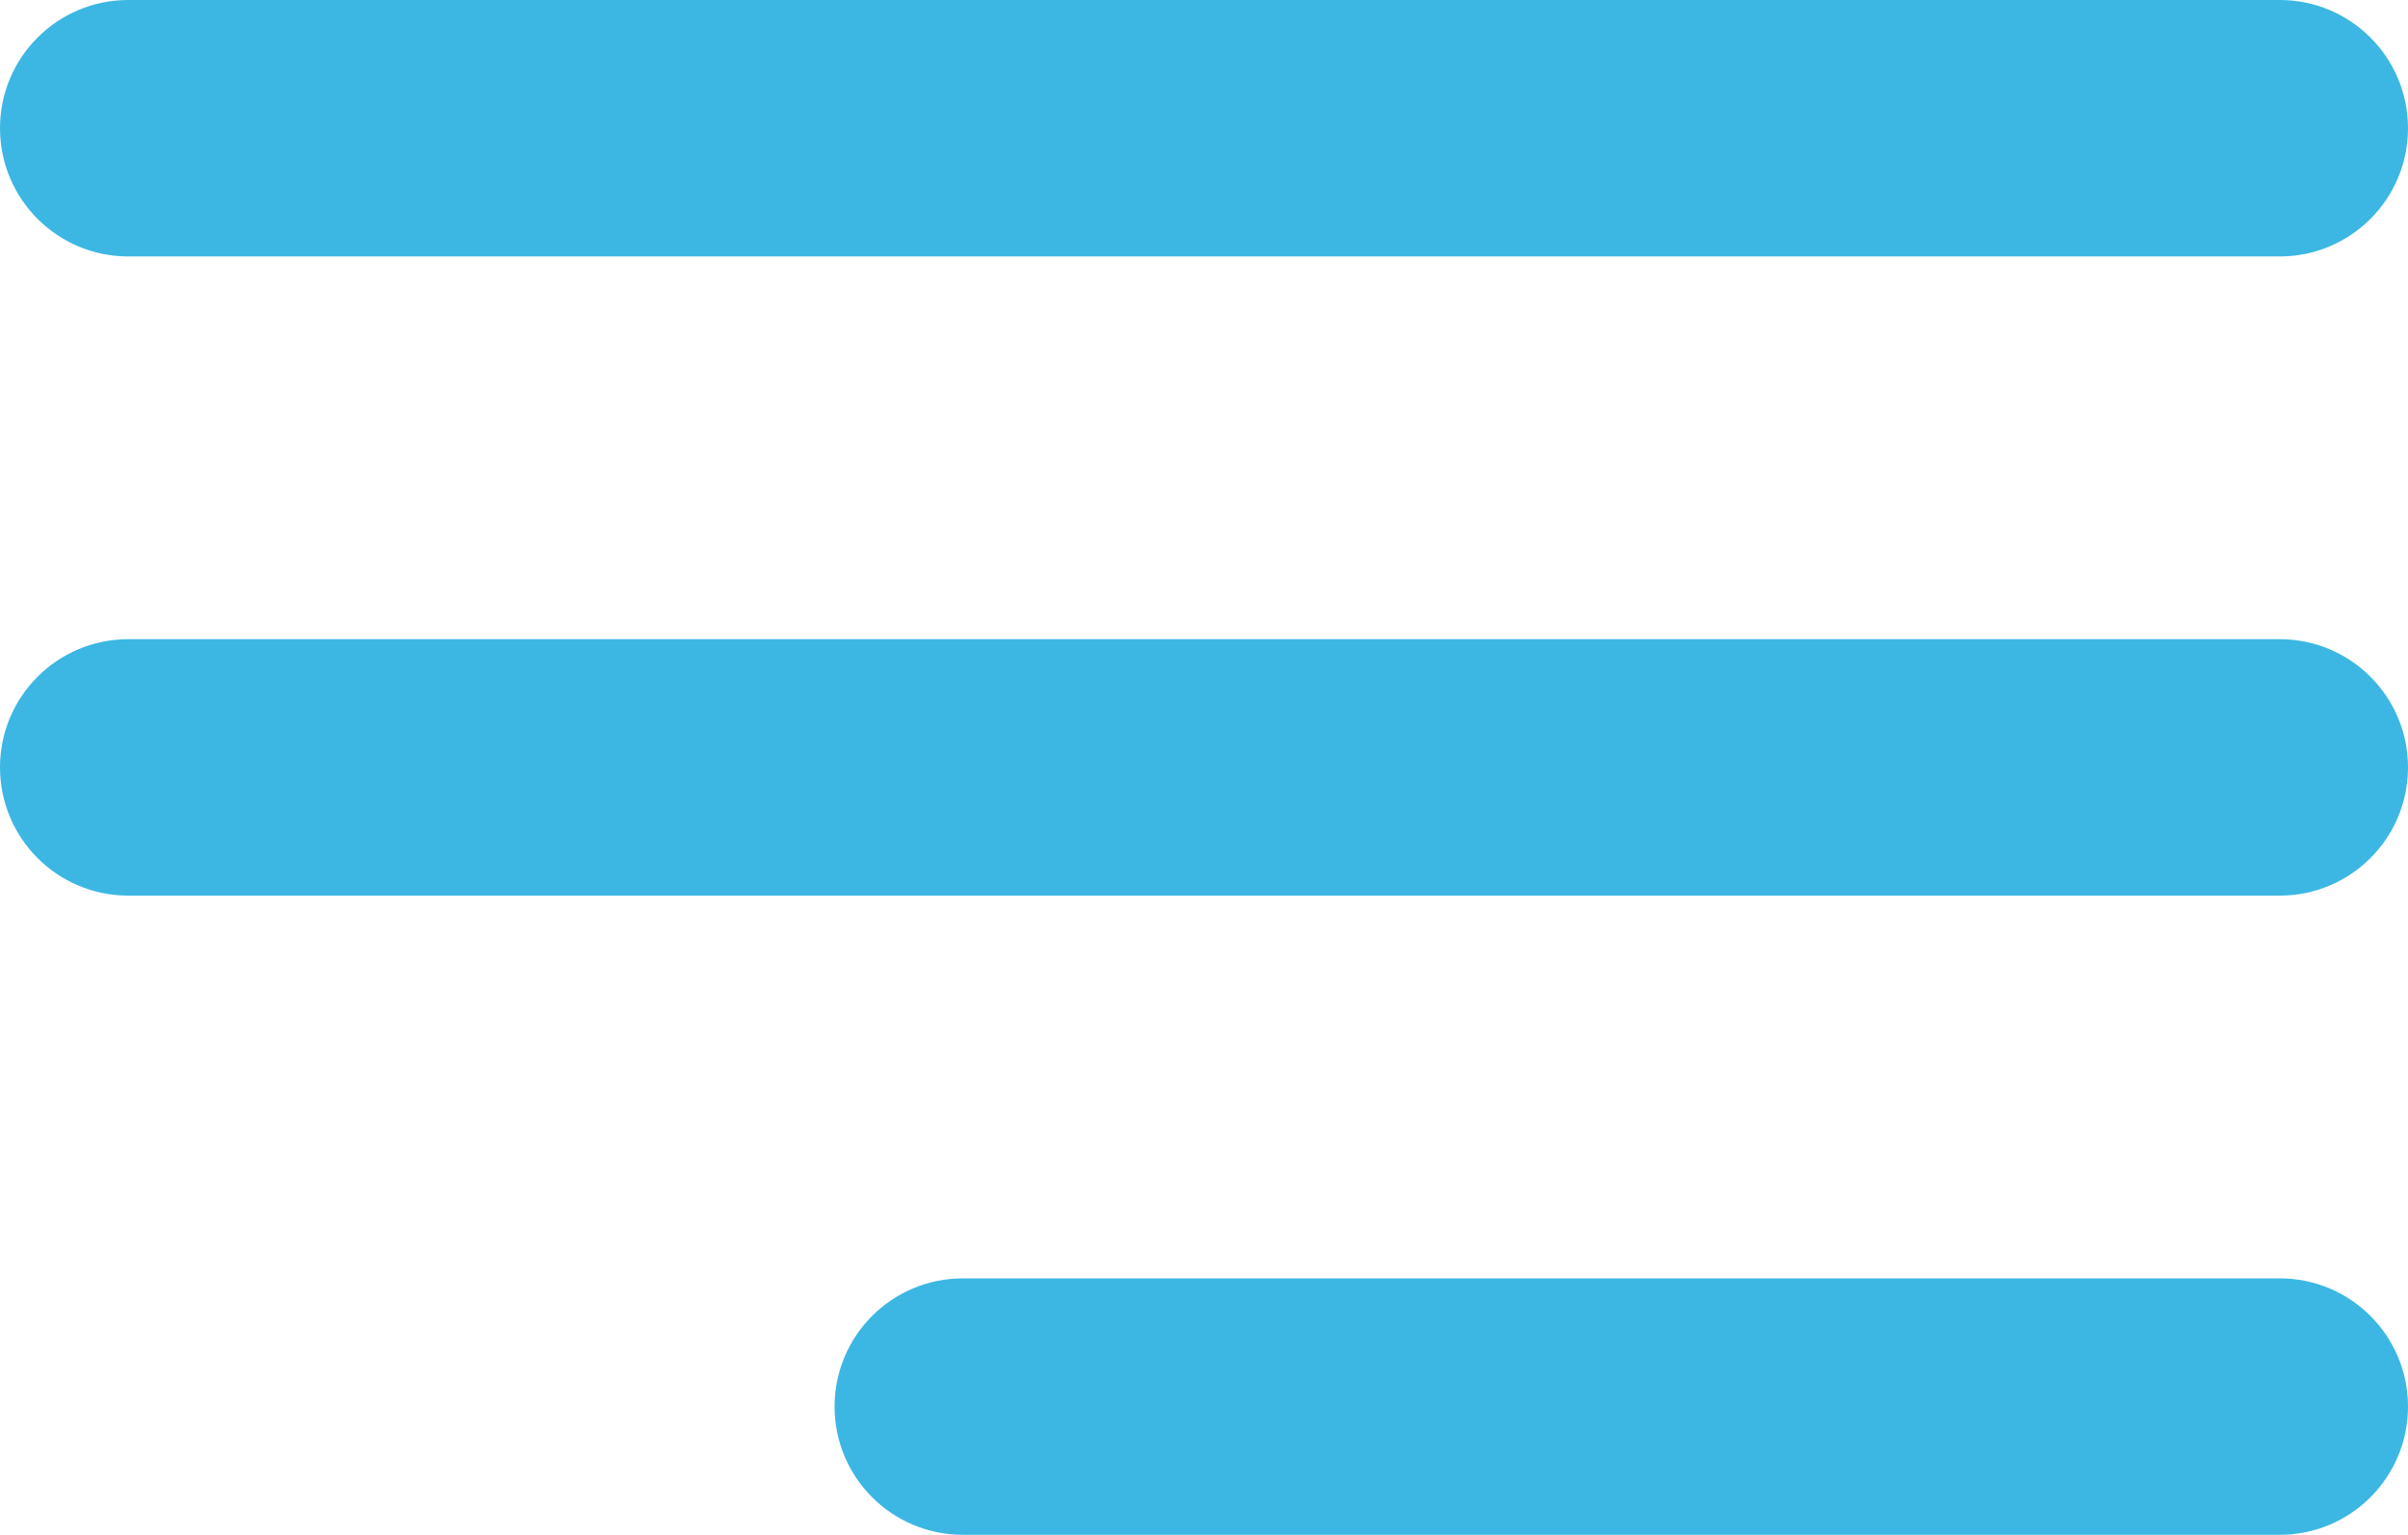 <?xml version="1.0" encoding="UTF-8"?> <svg xmlns="http://www.w3.org/2000/svg" width="629" height="401" viewBox="0 0 629 401" fill="none"><path d="M0 33.5C0 14.998 14.998 0 33.5 0H595.5C614.002 0 629 14.998 629 33.5C629 52.002 614.002 67 595.5 67H33.5C14.998 67 0 52.002 0 33.5Z" fill="#3CB7E3"></path><path d="M0 200.5C0 181.998 14.998 167 33.5 167H595.5C614.002 167 629 181.998 629 200.5C629 219.002 614.002 234 595.5 234H33.5C14.998 234 0 219.002 0 200.5Z" fill="#3CB7E3"></path><path d="M218 367.5C218 348.998 232.998 334 251.5 334H595.5C614.002 334 629 348.998 629 367.5C629 386.002 614.002 401 595.5 401H251.5C232.998 401 218 386.002 218 367.5Z" fill="#3CB7E3"></path></svg> 